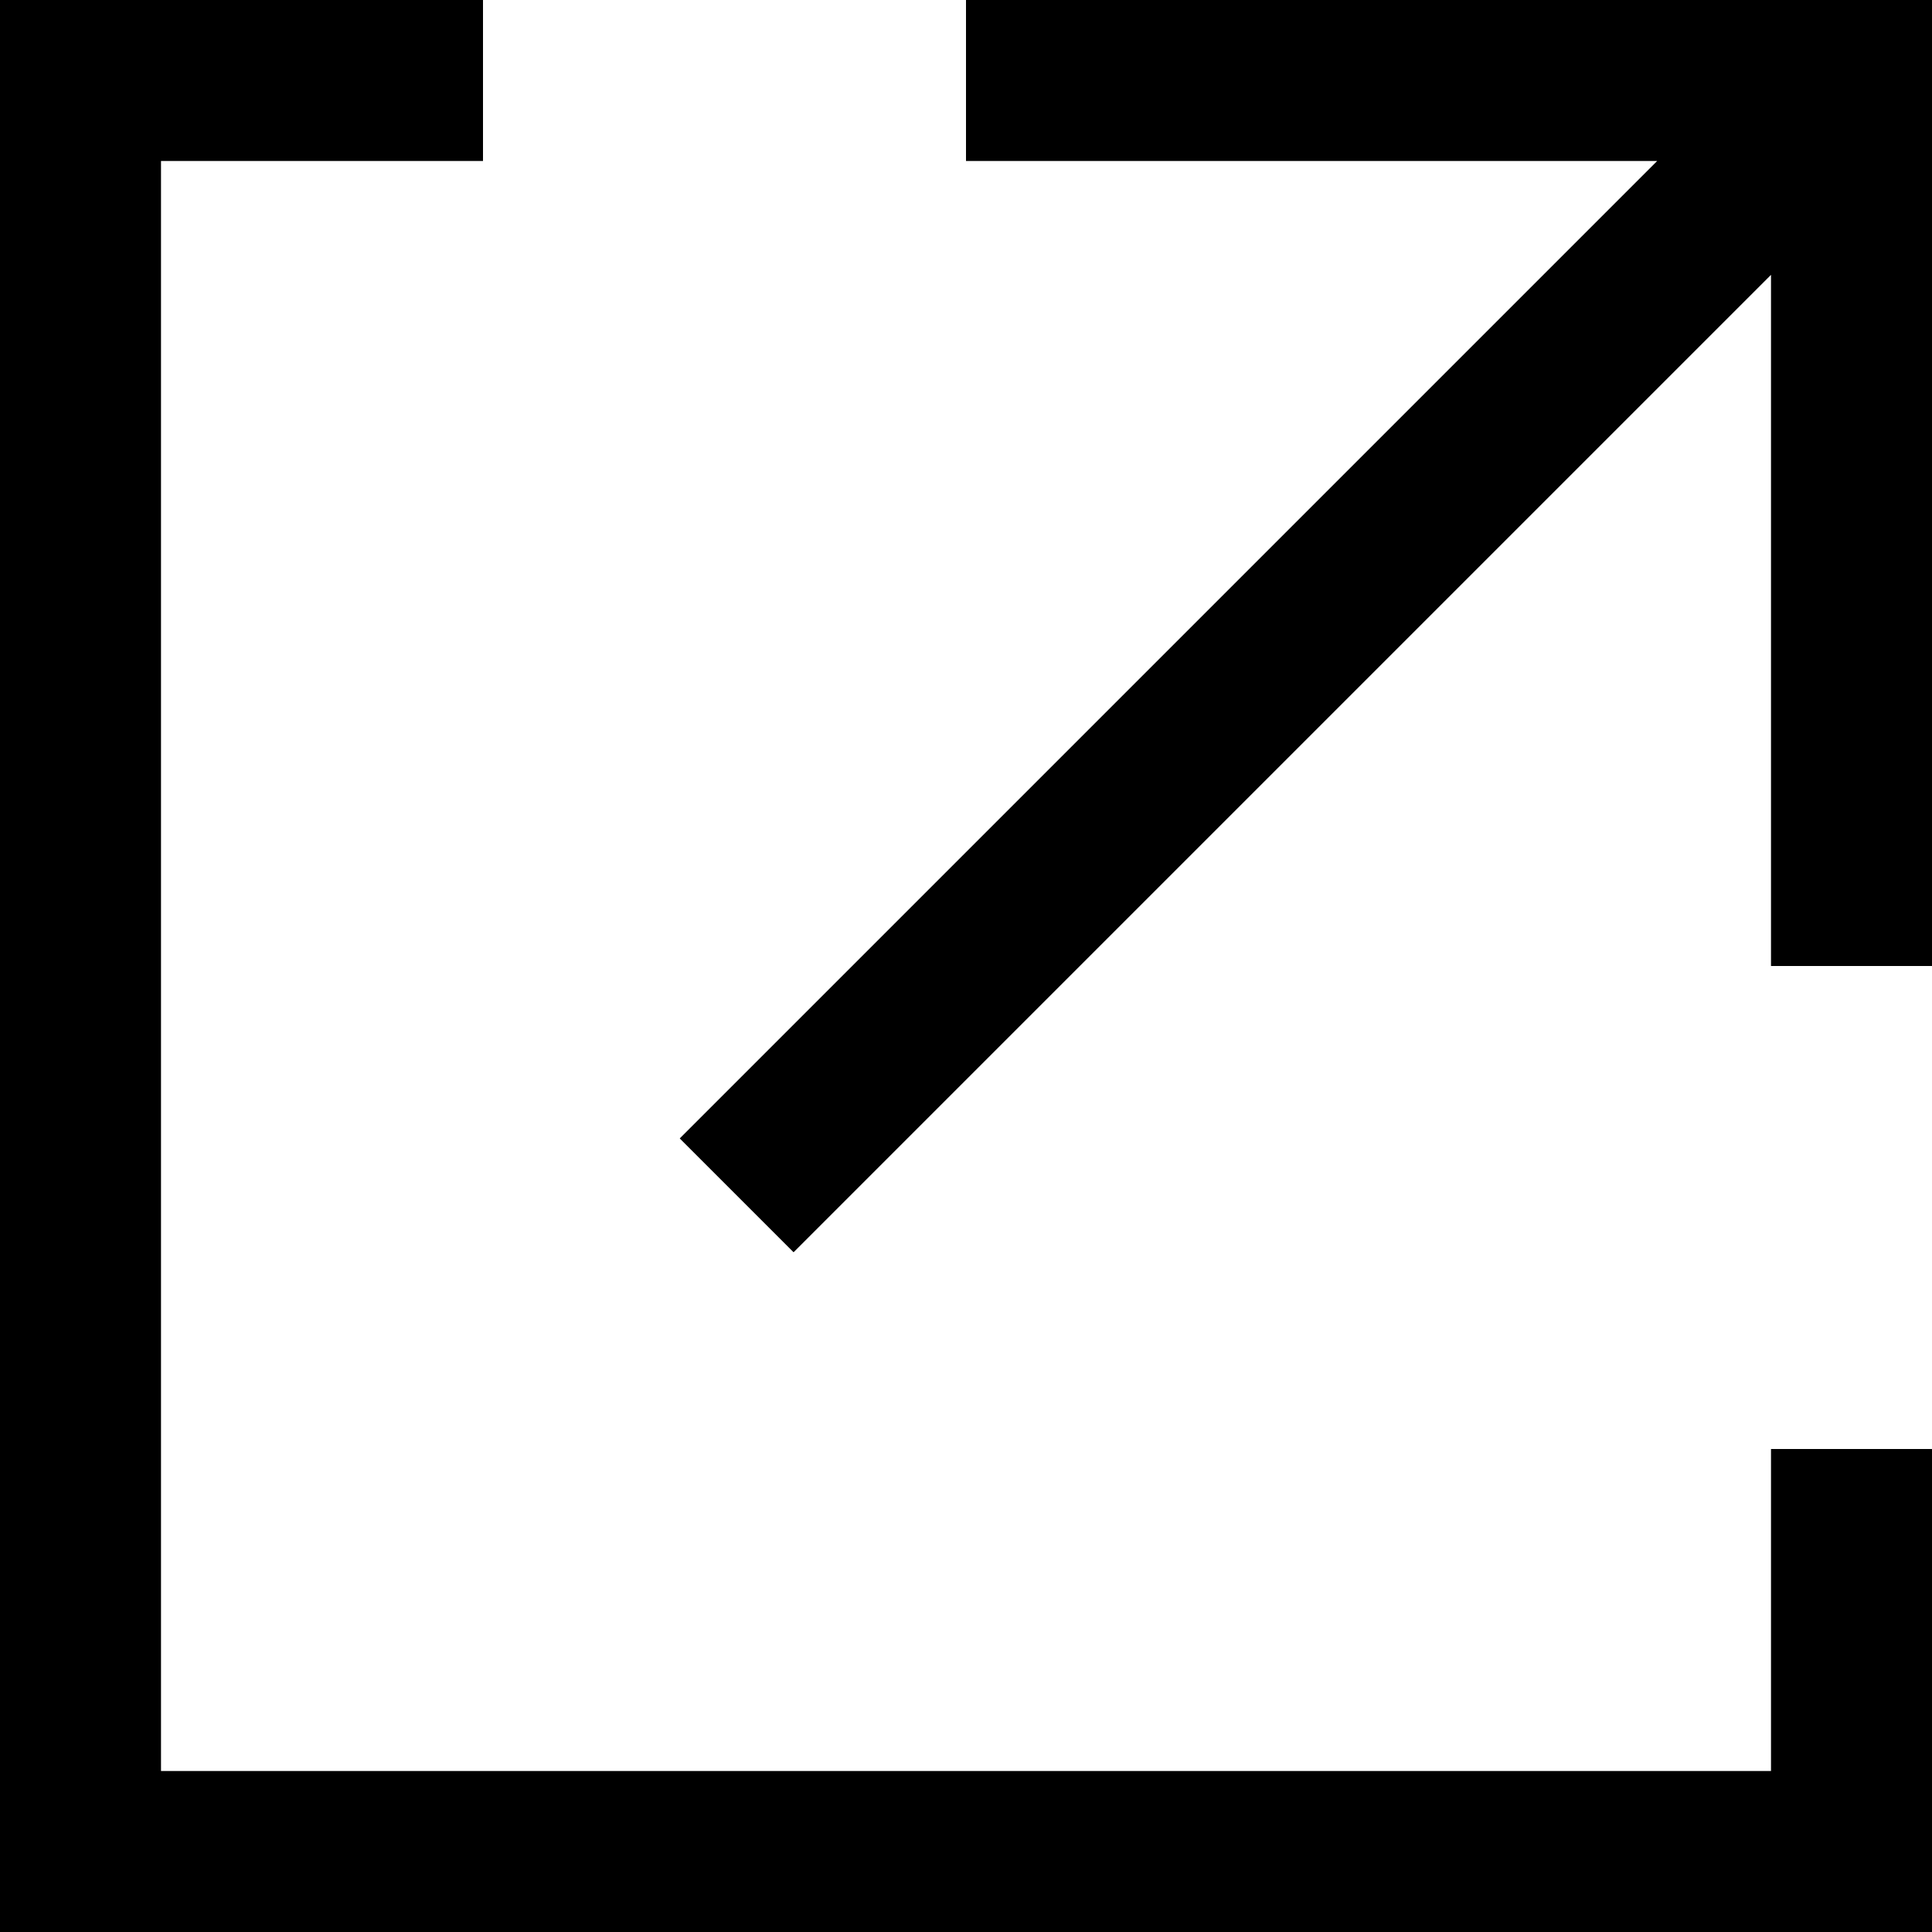 <svg xmlns="http://www.w3.org/2000/svg" width="12" height="12" viewBox="0 0 12 12"><g id="レイヤー_2" data-name="レイヤー 2"><g id="要素"><path d="M12,9v3H0V0H3V1H1V11H11V9ZM6,0V1h4.293L4.222,7.071l.707.707L11,1.707V6h1V0Z"/></g></g></svg>